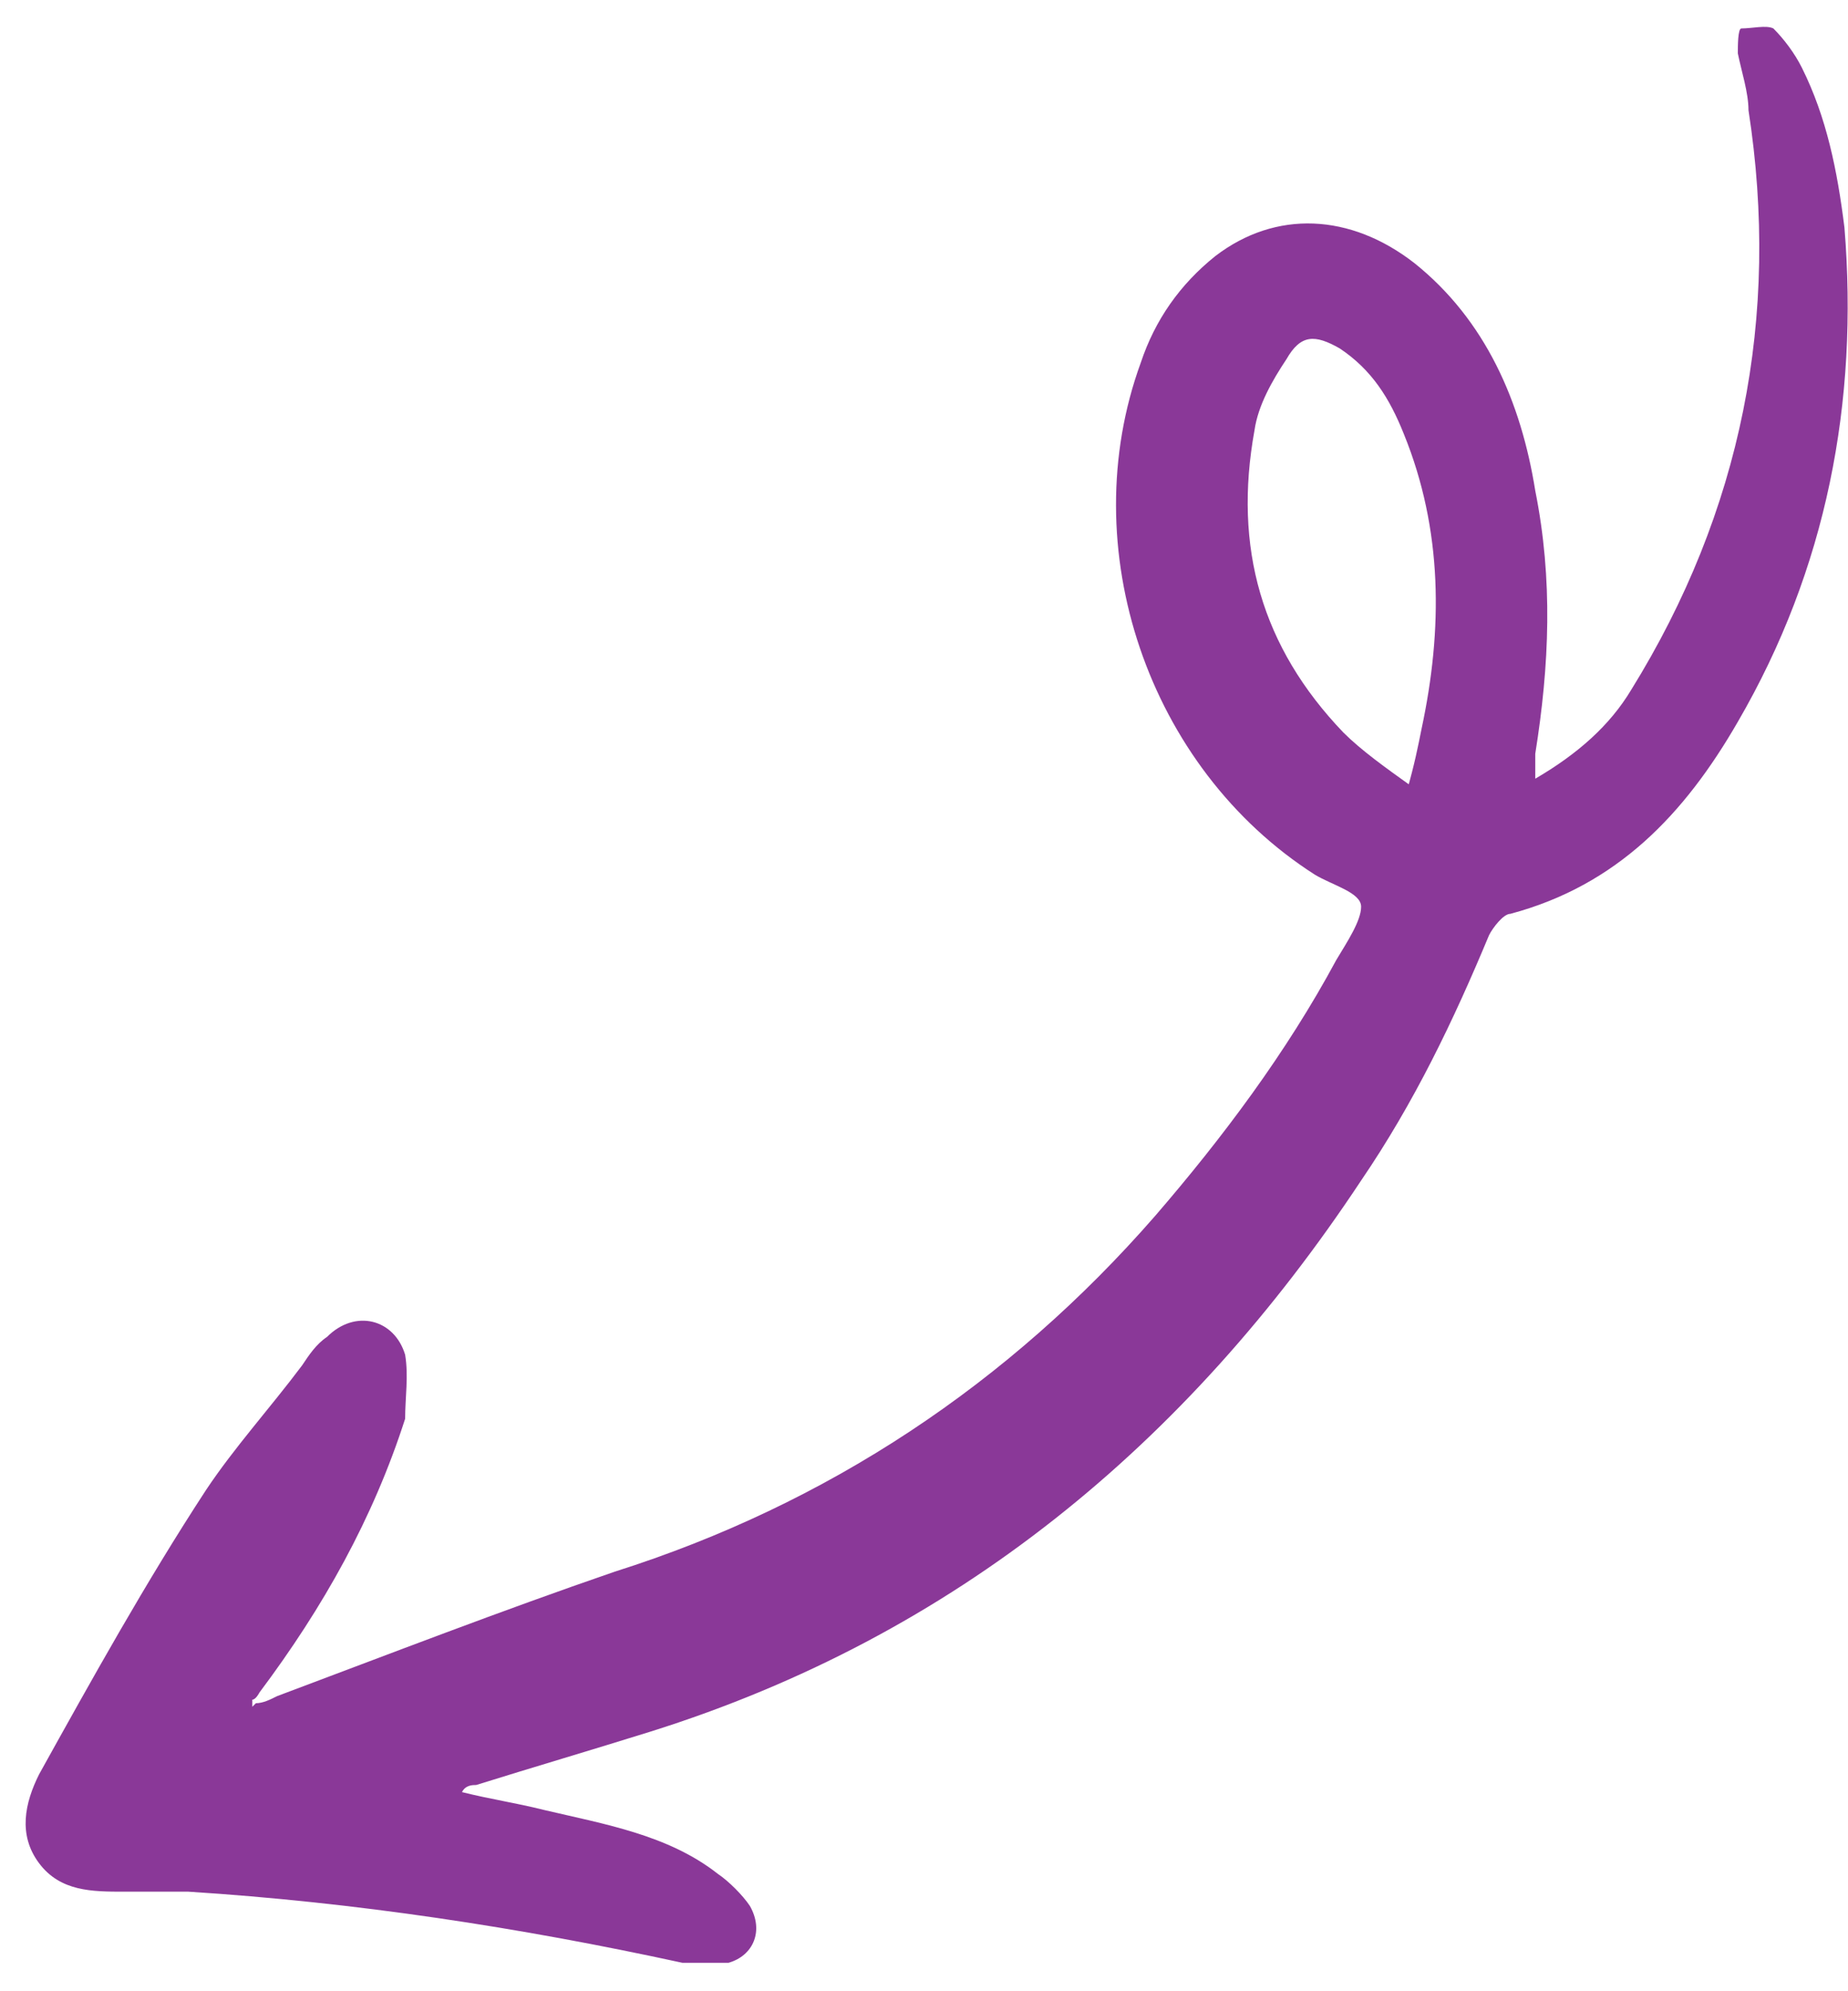 <?xml version="1.0" encoding="UTF-8"?>
<svg id="Layer_1" data-name="Layer 1" xmlns="http://www.w3.org/2000/svg" version="1.1" viewBox="0 0 52 56">
  <defs>
    <style>
      .cls-1 {
        fill: #8a3898;
        stroke-width: 0px;
      }
    </style>
  </defs>
  <path class="cls-1" d="M7.2,47.9c.2,0,.4-.1.6-.2,3.2-1.2,6.3-2.4,9.5-3.5,6-1.9,11.1-5.3,15.2-10,1.9-2.2,3.7-4.6,5.1-7.2.3-.5.7-1.1.7-1.5,0-.4-.8-.6-1.3-.9-4.7-3-6.8-9.2-4.9-14.4.4-1.2,1.1-2.2,2.1-3,1.7-1.3,3.8-1.2,5.6.2,2,1.6,3,3.9,3.4,6.4.5,2.5.4,4.9,0,7.4,0,.2,0,.4,0,.7,1.2-.7,2.1-1.5,2.7-2.5,3.1-5,4.2-10.5,3.3-16.3,0-.5-.2-1.1-.3-1.6,0-.2,0-.7.1-.7.3,0,.7-.1.9,0,.3.3.6.7.8,1.1.7,1.4,1,2.9,1.2,4.5.4,4.9-.5,9.6-3,13.9-1.5,2.6-3.4,4.6-6.4,5.4-.2,0-.5.4-.6.6-1,2.4-2.1,4.7-3.6,6.9-4.9,7.4-11.4,12.8-20,15.5-1.6.5-3.3,1-4.9,1.5-.1,0-.3,0-.4.2.8.2,1.5.3,2.3.5,1.7.4,3.5.7,4.9,1.8.3.2.7.6.9.9.4.7.1,1.4-.6,1.6-.4,0-.9,0-1.3,0-4.6-1-9.2-1.7-13.9-2-.6,0-1.2,0-1.8,0-.9,0-1.8,0-2.4-.8-.6-.8-.4-1.7,0-2.5,1.5-2.7,3-5.4,4.7-8,.8-1.2,1.8-2.3,2.7-3.5.2-.3.4-.6.7-.8.8-.8,1.9-.5,2.2.5.1.6,0,1.2,0,1.8-.9,2.8-2.3,5.3-4.1,7.7,0,0-.1.2-.2.2,0,0,0,0,0,.2h0ZM39.6,22.2c.2-.7.3-1.2.4-1.7.6-2.8.6-5.6-.5-8.3-.4-1-.9-1.8-1.8-2.4-.7-.4-1.1-.4-1.5.3-.4.6-.8,1.3-.9,2-.6,3.3.2,6.1,2.5,8.5.5.5,1.2,1,1.9,1.5Z"/>
</svg>